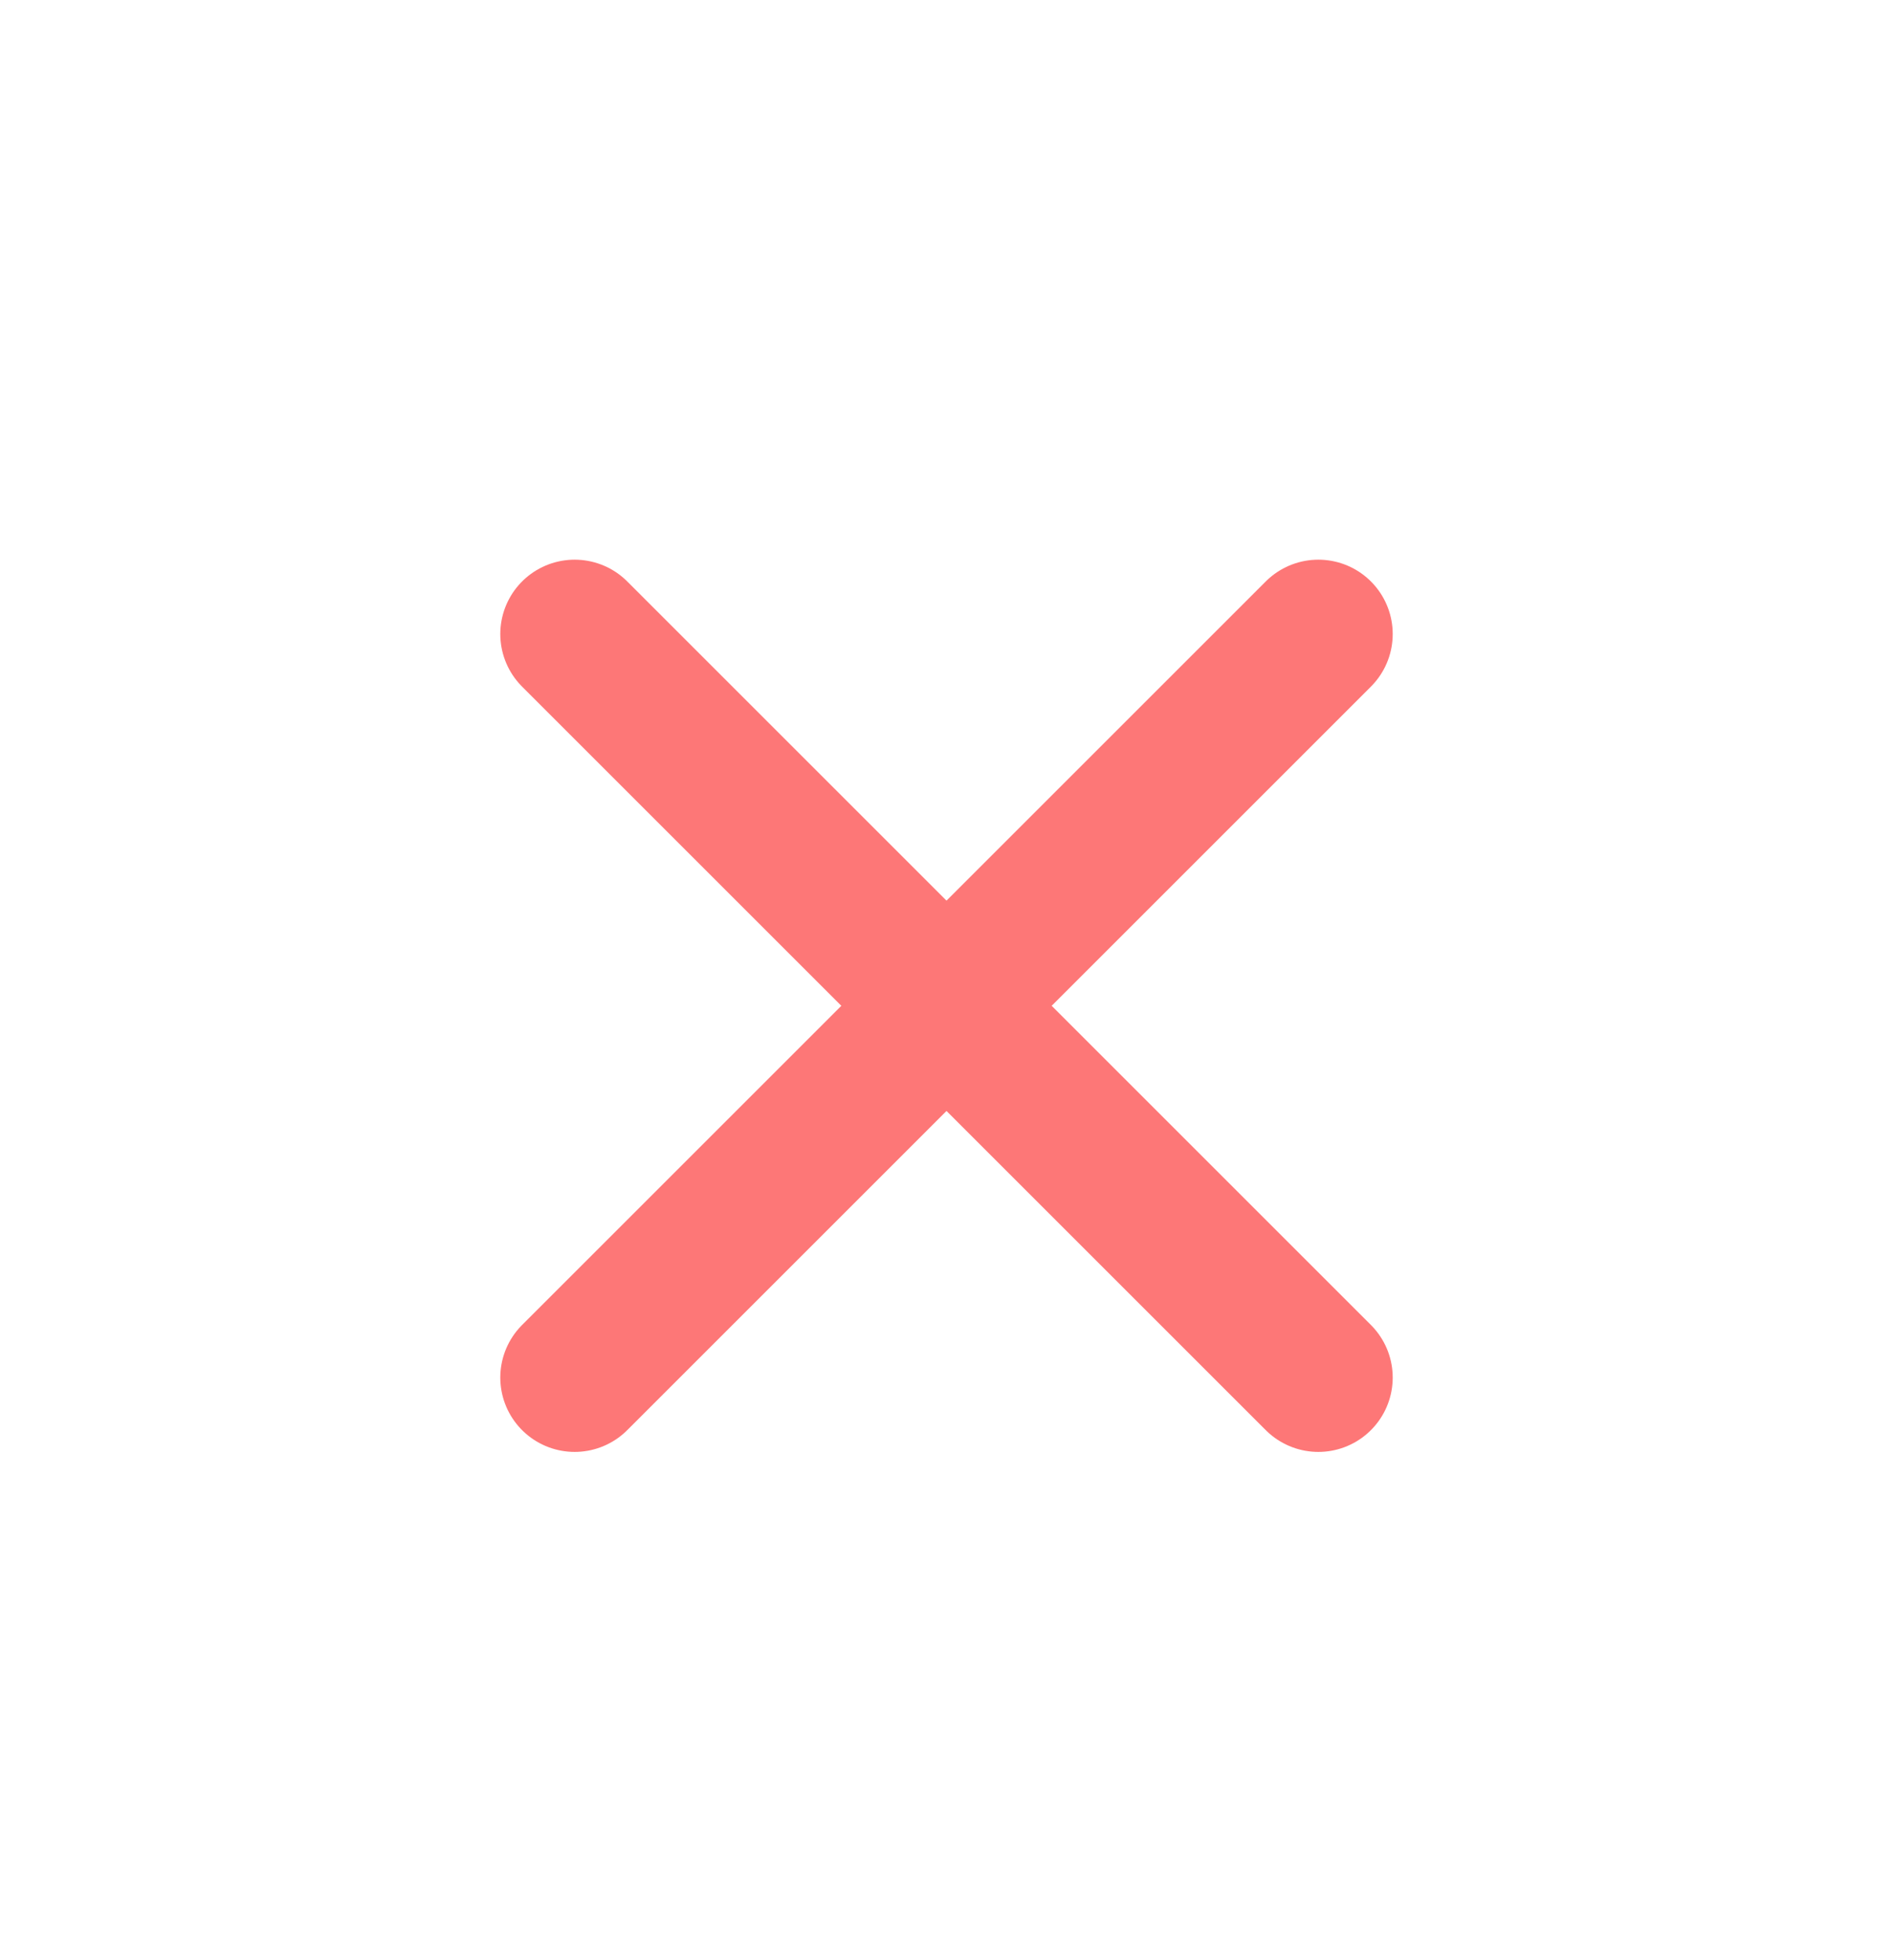 <svg width="28" height="29" viewBox="0 0 28 29" fill="none" xmlns="http://www.w3.org/2000/svg">
<path d="M19.5 9.38L8.5 20.38M8.5 9.38L19.5 20.38" stroke="#FD7777" stroke-width="2.2" stroke-linecap="round" stroke-linejoin="round"/>
</svg>
